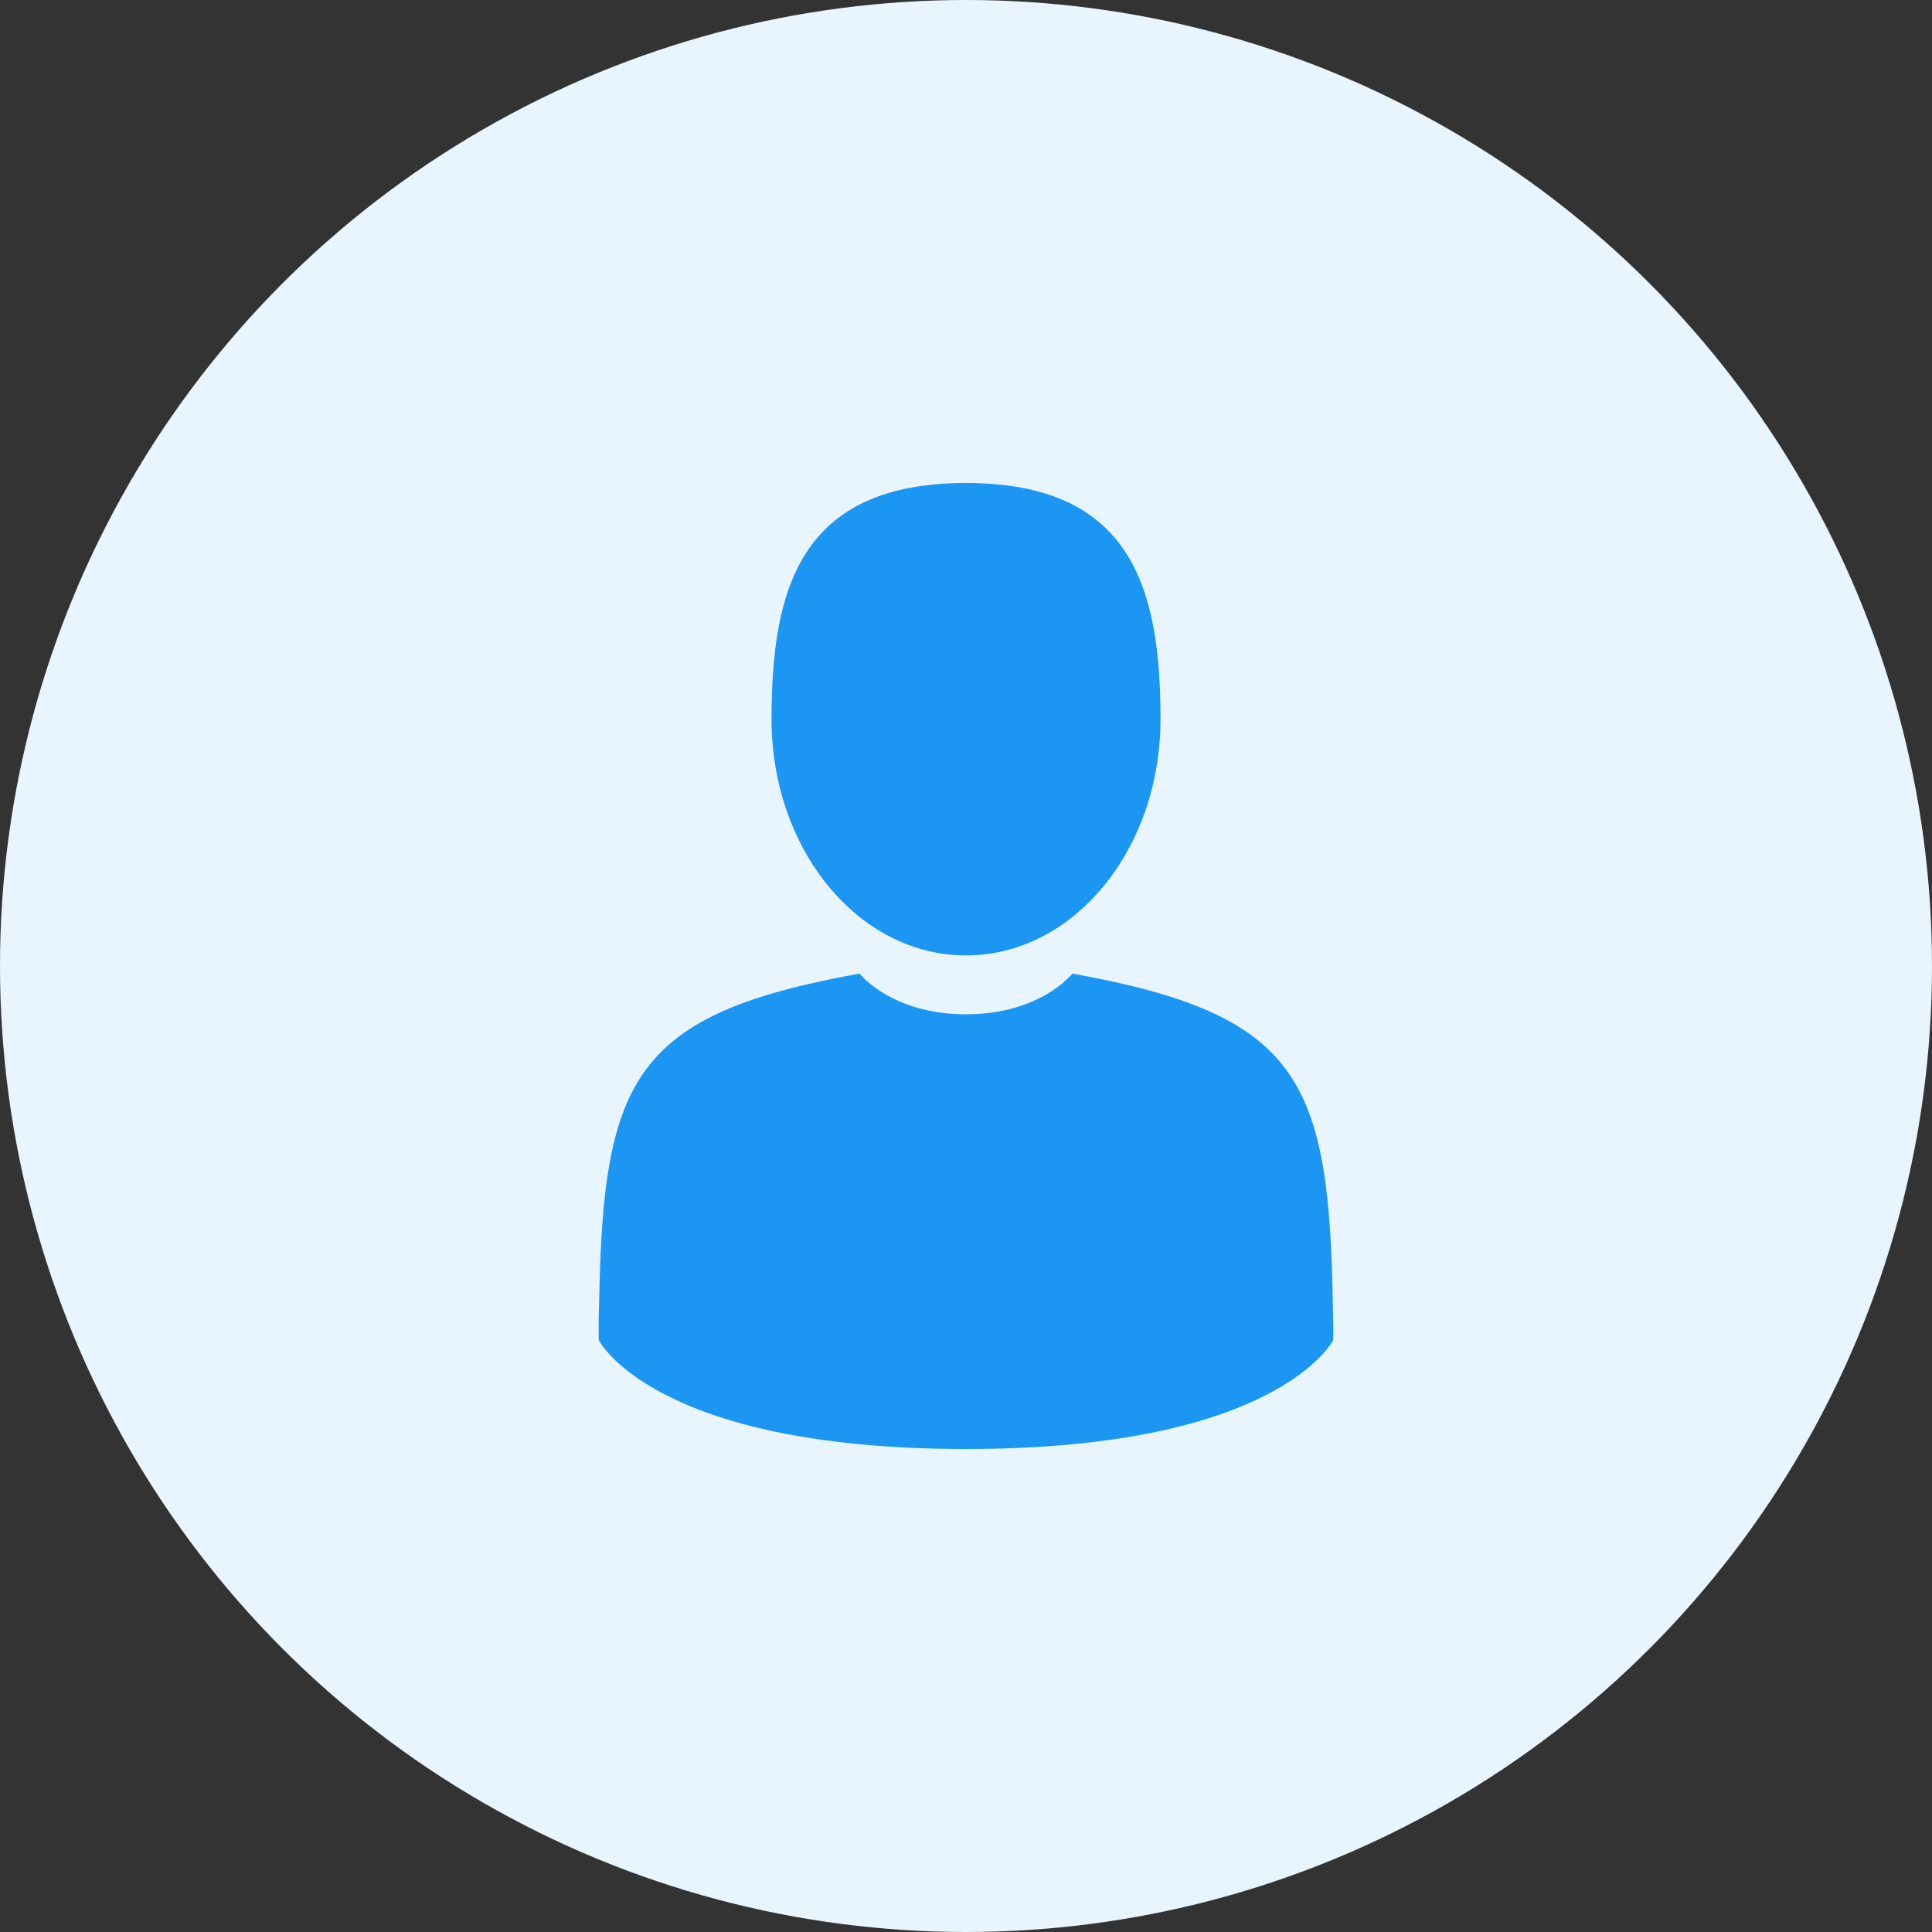 <svg width="40" height="40" viewBox="0 0 40 40" fill="none" xmlns="http://www.w3.org/2000/svg">
<rect x="0" y="0" width="40" height="40" fill="#333333" stroke="none"/>
<circle cx="20" cy="20" r="20" fill="#E8F5FE"/>
<g clip-path="url(#clip0_14_259)">
<path d="M20 19.781C22.224 19.781 24.027 17.592 24.027 14.891C24.027 12.19 23.435 10 20 10C16.566 10 15.974 12.19 15.974 14.891C15.974 17.592 17.776 19.781 20 19.781Z" fill="#1B96F3"/>
<path d="M12.395 27.249C12.394 27.084 12.393 27.202 12.395 27.249V27.249Z" fill="#1B96F3"/>
<path d="M27.605 27.377C27.607 27.332 27.606 27.064 27.605 27.377V27.377Z" fill="#1B96F3"/>
<path d="M27.596 27.051C27.521 22.346 26.907 21.005 22.204 20.157C22.204 20.157 21.543 21 20 21C18.457 21 17.795 20.157 17.795 20.157C13.144 20.996 12.492 22.317 12.406 26.899C12.399 27.273 12.396 27.292 12.395 27.249C12.395 27.33 12.395 27.481 12.395 27.743C12.395 27.743 13.515 30 20 30C26.485 30 27.604 27.743 27.604 27.743C27.604 27.575 27.604 27.457 27.605 27.378C27.603 27.404 27.601 27.352 27.596 27.051Z" fill="#1B96F3"/>
</g>
<defs>
<clipPath id="clip0_14_259">
<rect width="20" height="20" fill="white" transform="translate(10 10)"/>
</clipPath>
</defs>
</svg>
